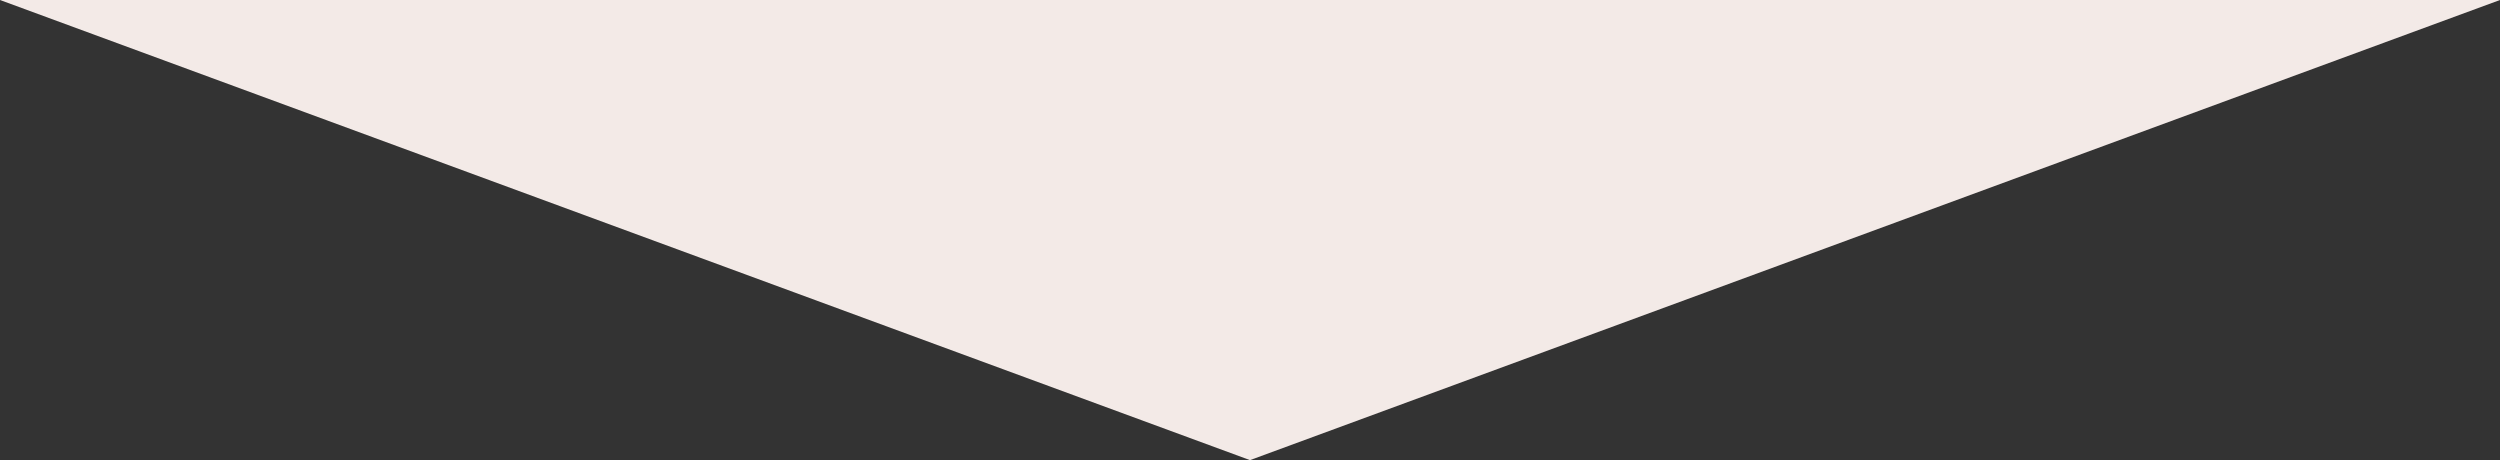 <svg xmlns="http://www.w3.org/2000/svg" width="163" height="30" viewBox="0 0 163 30">
  <rect x="0" y="0" width="163" height="30" fill="#333333" stroke="none"/>
  <path id="多角形_1" data-name="多角形 1" d="M81.5,0,163,30H0Z" transform="translate(163 30) rotate(180)" fill="#f3eae7"/>
</svg>
